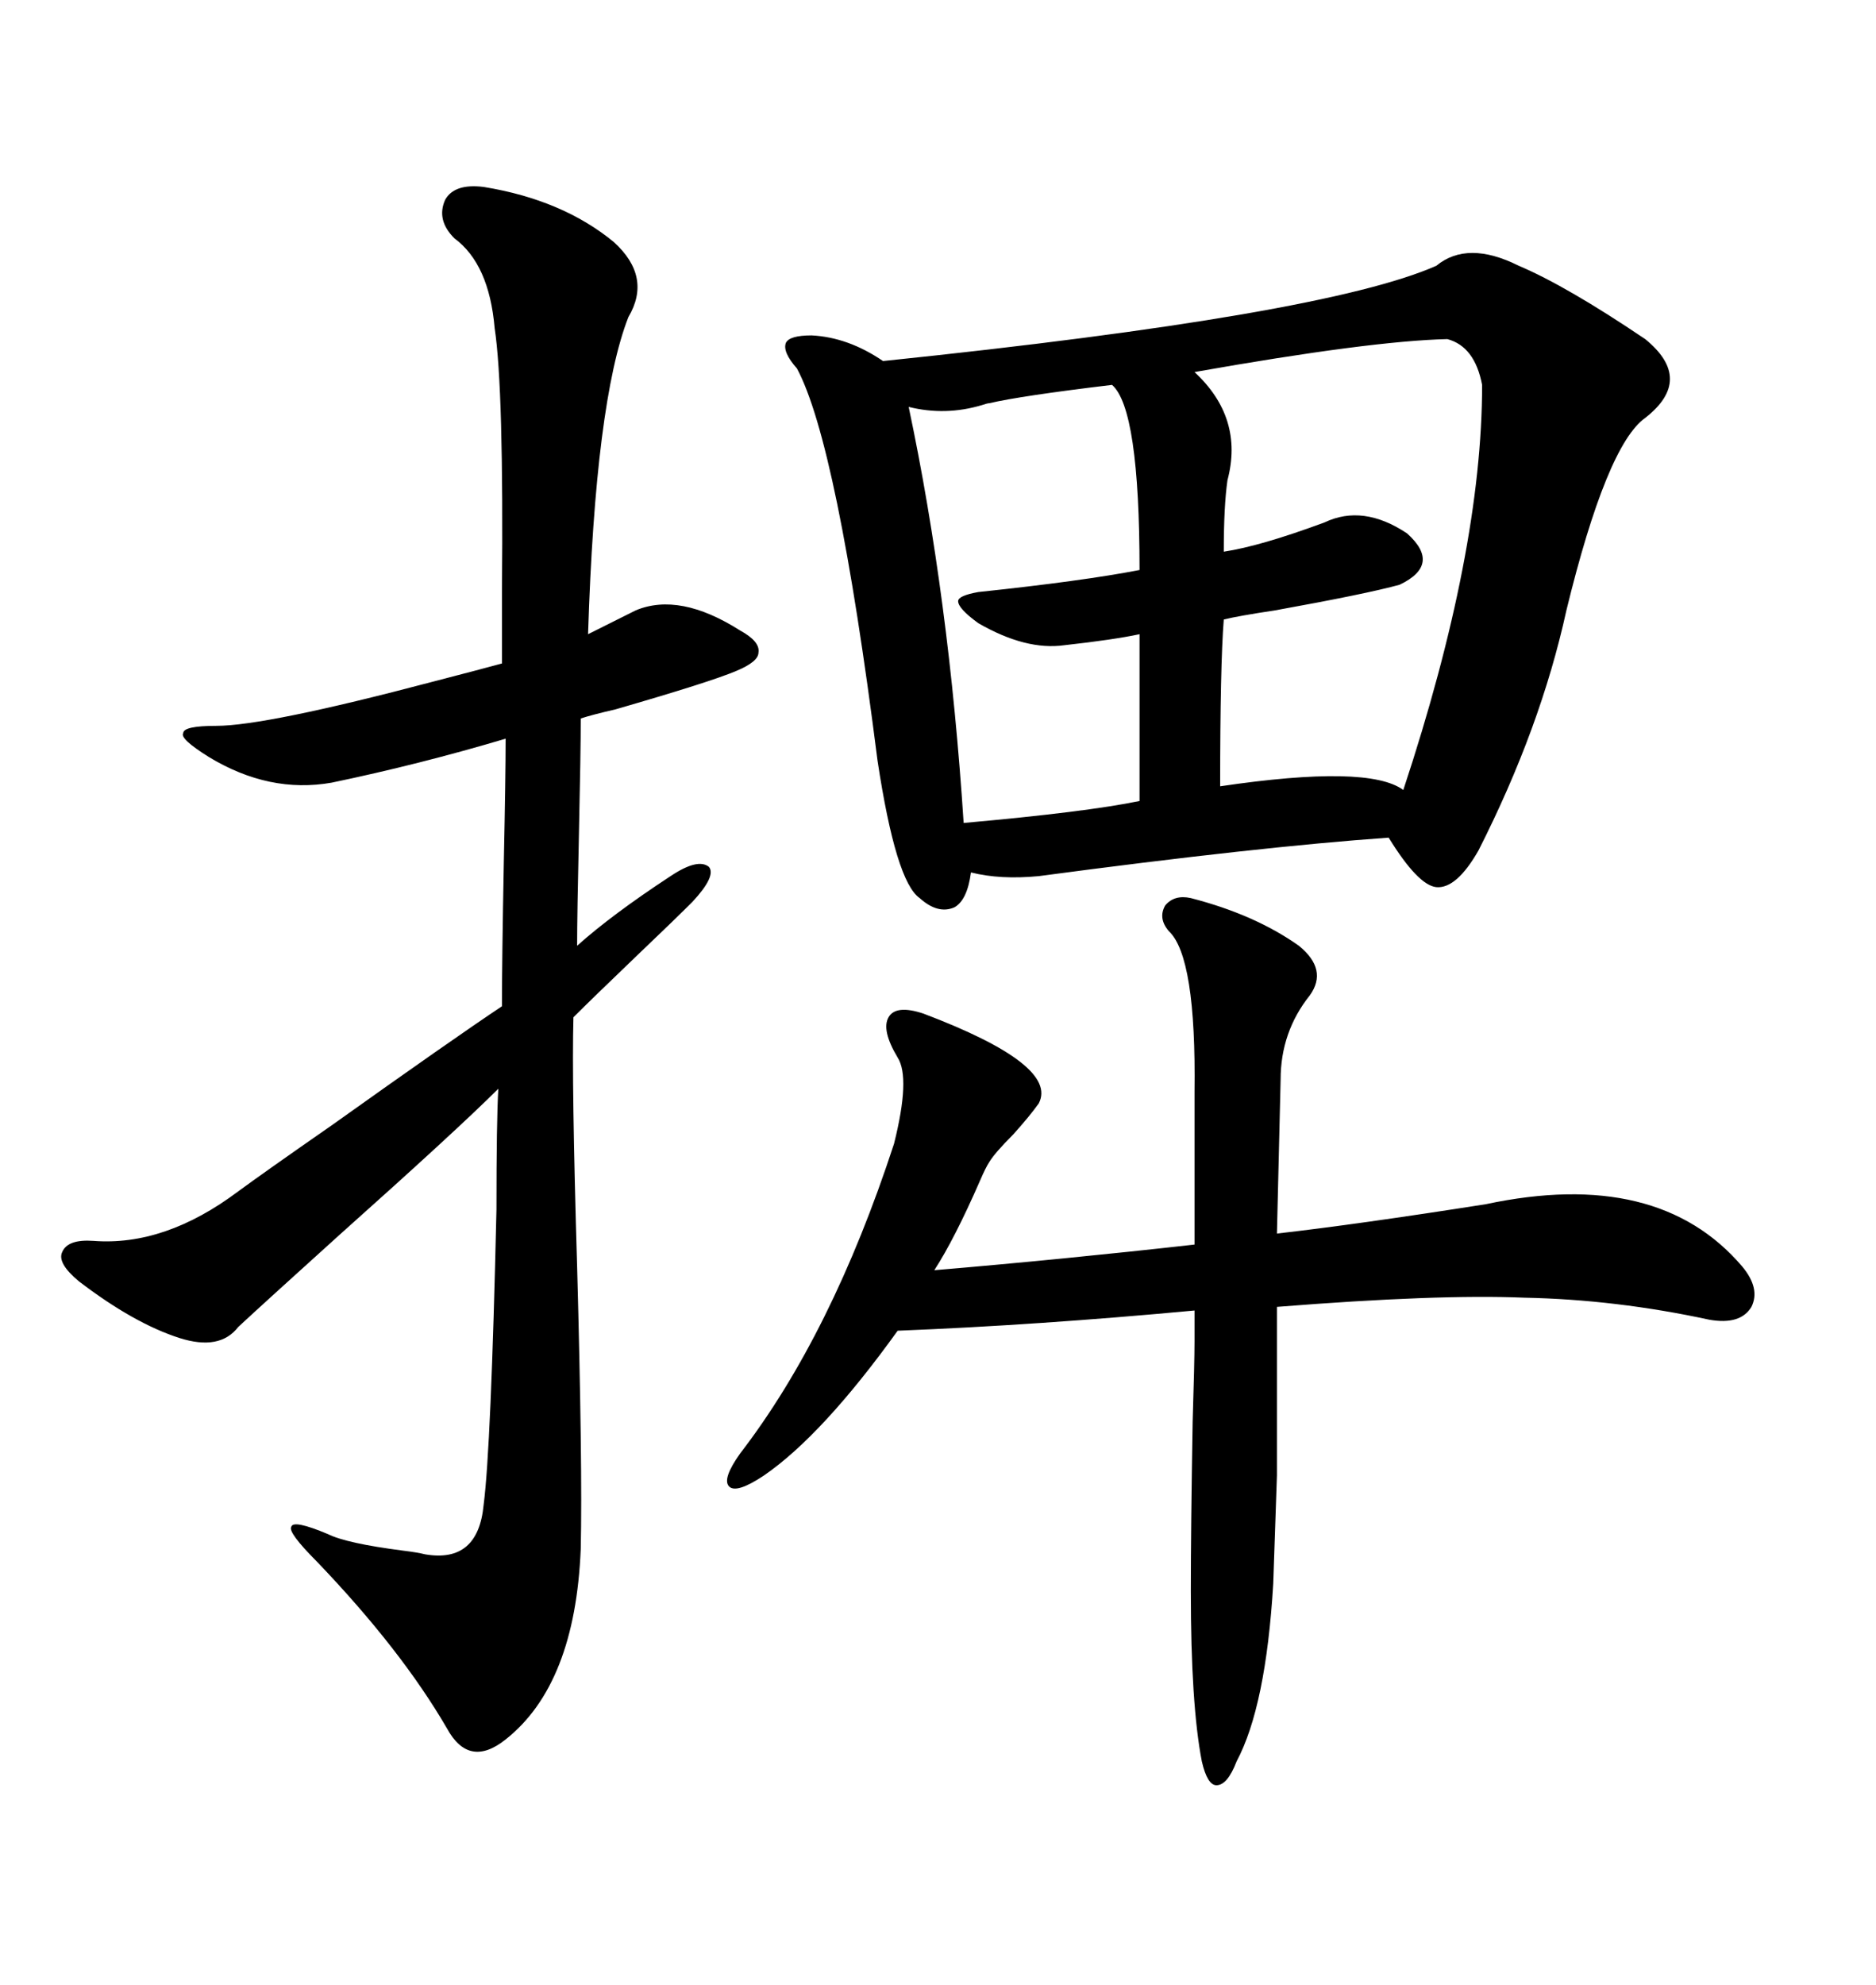 <svg xmlns="http://www.w3.org/2000/svg" xmlns:xlink="http://www.w3.org/1999/xlink" width="300" height="317.285"><path d="M229.69 42.48L229.69 42.48Q234.67 38.38 242.87 42.48L242.87 42.48Q250.49 45.70 263.09 54.20L263.09 54.20Q271.00 60.64 263.09 66.80L263.09 66.80Q256.93 71.19 250.49 97.56L250.49 97.56Q246.39 116.31 236.43 135.94L236.43 135.94Q232.91 142.09 229.69 141.80L229.69 141.80Q226.76 141.50 222.07 133.89L222.07 133.89Q201.27 135.35 166.11 140.04L166.11 140.04Q159.96 140.63 155.27 139.45L155.27 139.45Q154.69 143.85 152.64 145.02L152.64 145.02Q150 146.19 147.07 143.55L147.07 143.55Q143.26 140.92 140.33 121.58L140.33 121.58Q133.89 70.90 127.44 58.89L127.44 58.89Q125.10 56.25 125.68 54.79L125.68 54.79Q126.27 53.61 129.79 53.61L129.79 53.61Q135.64 53.91 141.21 57.71L141.21 57.71Q211.82 50.39 229.69 42.48ZM77.34 29.88L77.34 29.88Q89.94 31.93 98.14 38.67L98.14 38.67Q104.30 44.24 100.49 50.68L100.49 50.68Q95.21 64.16 94.04 101.37L94.04 101.37Q97.56 99.61 101.66 97.56L101.66 97.56Q108.69 94.63 118.36 100.78L118.36 100.78Q121.58 102.54 121.29 104.30L121.29 104.30Q121.29 105.76 117.77 107.23L117.77 107.23Q113.67 108.98 98.44 113.38L98.44 113.38Q94.63 114.26 92.87 114.84L92.87 114.84Q92.87 120.12 92.58 133.30L92.58 133.30Q92.29 146.19 92.29 151.17L92.29 151.17Q97.85 146.19 107.23 140.04L107.23 140.04Q111.62 137.11 113.38 138.57L113.38 138.57Q114.55 140.04 110.74 144.14L110.74 144.14Q108.11 146.78 101.66 152.93L101.66 152.93Q94.63 159.67 91.70 162.60L91.70 162.60Q91.41 173.14 92.29 202.44L92.29 202.44Q93.16 234.38 92.87 247.56L92.87 247.56Q91.99 269.24 80.86 278.03L80.86 278.03Q75 282.71 71.48 276.27L71.48 276.27Q64.16 263.67 50.68 249.61L50.68 249.61Q46.00 244.92 46.58 244.04L46.58 244.04Q46.88 242.87 52.44 245.21L52.44 245.21Q55.37 246.68 64.45 247.85L64.45 247.85Q66.80 248.14 67.97 248.44L67.97 248.44Q76.46 249.90 77.34 240.53L77.34 240.53Q78.52 231.45 79.39 193.36L79.39 193.36Q79.39 179.00 79.69 174.02L79.69 174.02Q73.24 180.47 54.20 197.46L54.20 197.46Q42.19 208.30 38.09 212.11L38.09 212.11Q35.16 215.92 28.71 213.87L28.71 213.87Q21.39 211.52 12.60 204.79L12.60 204.79Q9.08 201.86 9.96 200.10L9.96 200.10Q10.84 198.05 14.94 198.34L14.94 198.34Q26.37 199.22 38.09 190.43L38.09 190.43Q42.48 187.21 53.03 179.88L53.03 179.88Q72.36 166.11 80.27 160.84L80.27 160.84Q80.27 153.52 80.57 137.70L80.57 137.70Q80.86 123.93 80.86 118.07L80.86 118.07Q67.09 122.17 53.03 125.10L53.03 125.10Q43.07 126.86 33.40 121.00L33.40 121.00Q28.71 118.07 29.30 117.19L29.30 117.19Q29.30 116.02 34.57 116.02L34.57 116.02Q42.48 116.02 69.14 108.98L69.14 108.98Q77.05 106.93 80.27 106.05L80.27 106.05Q80.27 102.54 80.27 94.63L80.27 94.63Q80.57 62.11 79.10 52.44L79.10 52.44Q78.22 42.19 72.66 38.09L72.66 38.09Q69.73 35.16 71.19 31.93L71.19 31.93Q72.66 29.30 77.34 29.88ZM122.17 235.84L122.17 235.84Q117.77 238.77 116.60 237.60L116.60 237.60Q115.43 236.43 118.36 232.32L118.36 232.32Q133.01 213.28 142.97 182.81L142.97 182.81Q145.61 172.27 143.55 169.04L143.55 169.04Q140.92 164.65 142.09 162.60L142.09 162.60Q143.26 160.55 147.66 162.01L147.66 162.01Q169.34 170.21 166.11 176.37L166.11 176.37Q164.65 178.42 162.01 181.35L162.01 181.35Q159.08 184.28 158.20 185.74L158.20 185.74Q157.62 186.62 156.74 188.67L156.74 188.67Q152.64 198.05 149.41 203.03L149.41 203.03Q170.21 201.27 191.02 198.93L191.02 198.93L191.02 174.61Q191.31 152.93 186.91 148.83L186.91 148.83Q185.16 146.78 186.33 144.73L186.33 144.73Q187.79 142.97 190.43 143.55L190.43 143.55Q200.68 146.19 207.71 151.17L207.71 151.17Q212.40 154.98 209.47 159.08L209.47 159.08Q204.79 164.94 204.79 172.56L204.79 172.56L204.20 197.17Q217.09 195.70 237.60 192.48L237.60 192.48Q265.14 186.62 278.61 202.44L278.61 202.44Q281.54 205.96 280.08 208.89L280.08 208.89Q278.32 211.82 273.34 210.94L273.34 210.94Q258.40 207.71 243.75 207.42L243.75 207.42Q229.98 206.84 204.20 208.89L204.20 208.89L204.20 213.28Q204.20 229.10 204.20 235.84L204.20 235.84Q203.91 244.34 203.61 253.13L203.61 253.13Q202.44 272.75 197.75 281.54L197.75 281.54Q196.29 285.35 194.53 285.35L194.53 285.35Q193.07 285.35 192.19 281.54L192.19 281.54Q190.43 272.46 190.43 254.30L190.43 254.30Q190.43 244.63 190.72 227.34L190.72 227.34Q191.02 217.68 191.02 214.45L191.02 214.45L191.02 209.47Q165.82 211.82 143.55 212.70L143.55 212.70Q131.54 229.39 122.17 235.84ZM231.45 54.20L231.45 54.20Q219.14 54.49 191.02 59.47L191.02 59.47Q198.93 66.80 196.29 76.76L196.29 76.76Q195.70 80.86 195.70 88.18L195.70 88.18Q201.56 87.30 211.82 83.50L211.82 83.50Q217.97 80.57 225 85.25L225 85.25Q230.57 90.23 223.83 93.46L223.83 93.46Q218.55 94.92 203.91 97.56L203.91 97.56Q198.05 98.44 195.70 99.02L195.70 99.02Q195.12 106.35 195.12 125.68L195.12 125.68Q218.85 122.17 224.41 126.27L224.41 126.27Q237.01 88.18 237.01 61.52L237.01 61.52Q235.84 55.37 231.45 54.20ZM177.83 61.52L177.83 61.52Q163.18 63.28 158.20 64.45L158.20 64.45Q157.91 64.45 157.03 64.75L157.03 64.75Q151.17 66.50 145.31 65.04L145.31 65.04Q151.76 95.51 154.10 131.54L154.10 131.54Q173.73 129.79 182.23 128.03L182.23 128.03L182.23 101.37Q178.13 102.25 170.21 103.13L170.21 103.13Q164.06 104.00 156.45 99.61L156.45 99.61Q153.22 97.27 153.22 96.09L153.22 96.09Q153.22 95.21 156.45 94.63L156.45 94.63Q173.14 92.87 182.23 91.11L182.23 91.11Q182.23 65.33 177.83 61.52Z"/></svg>